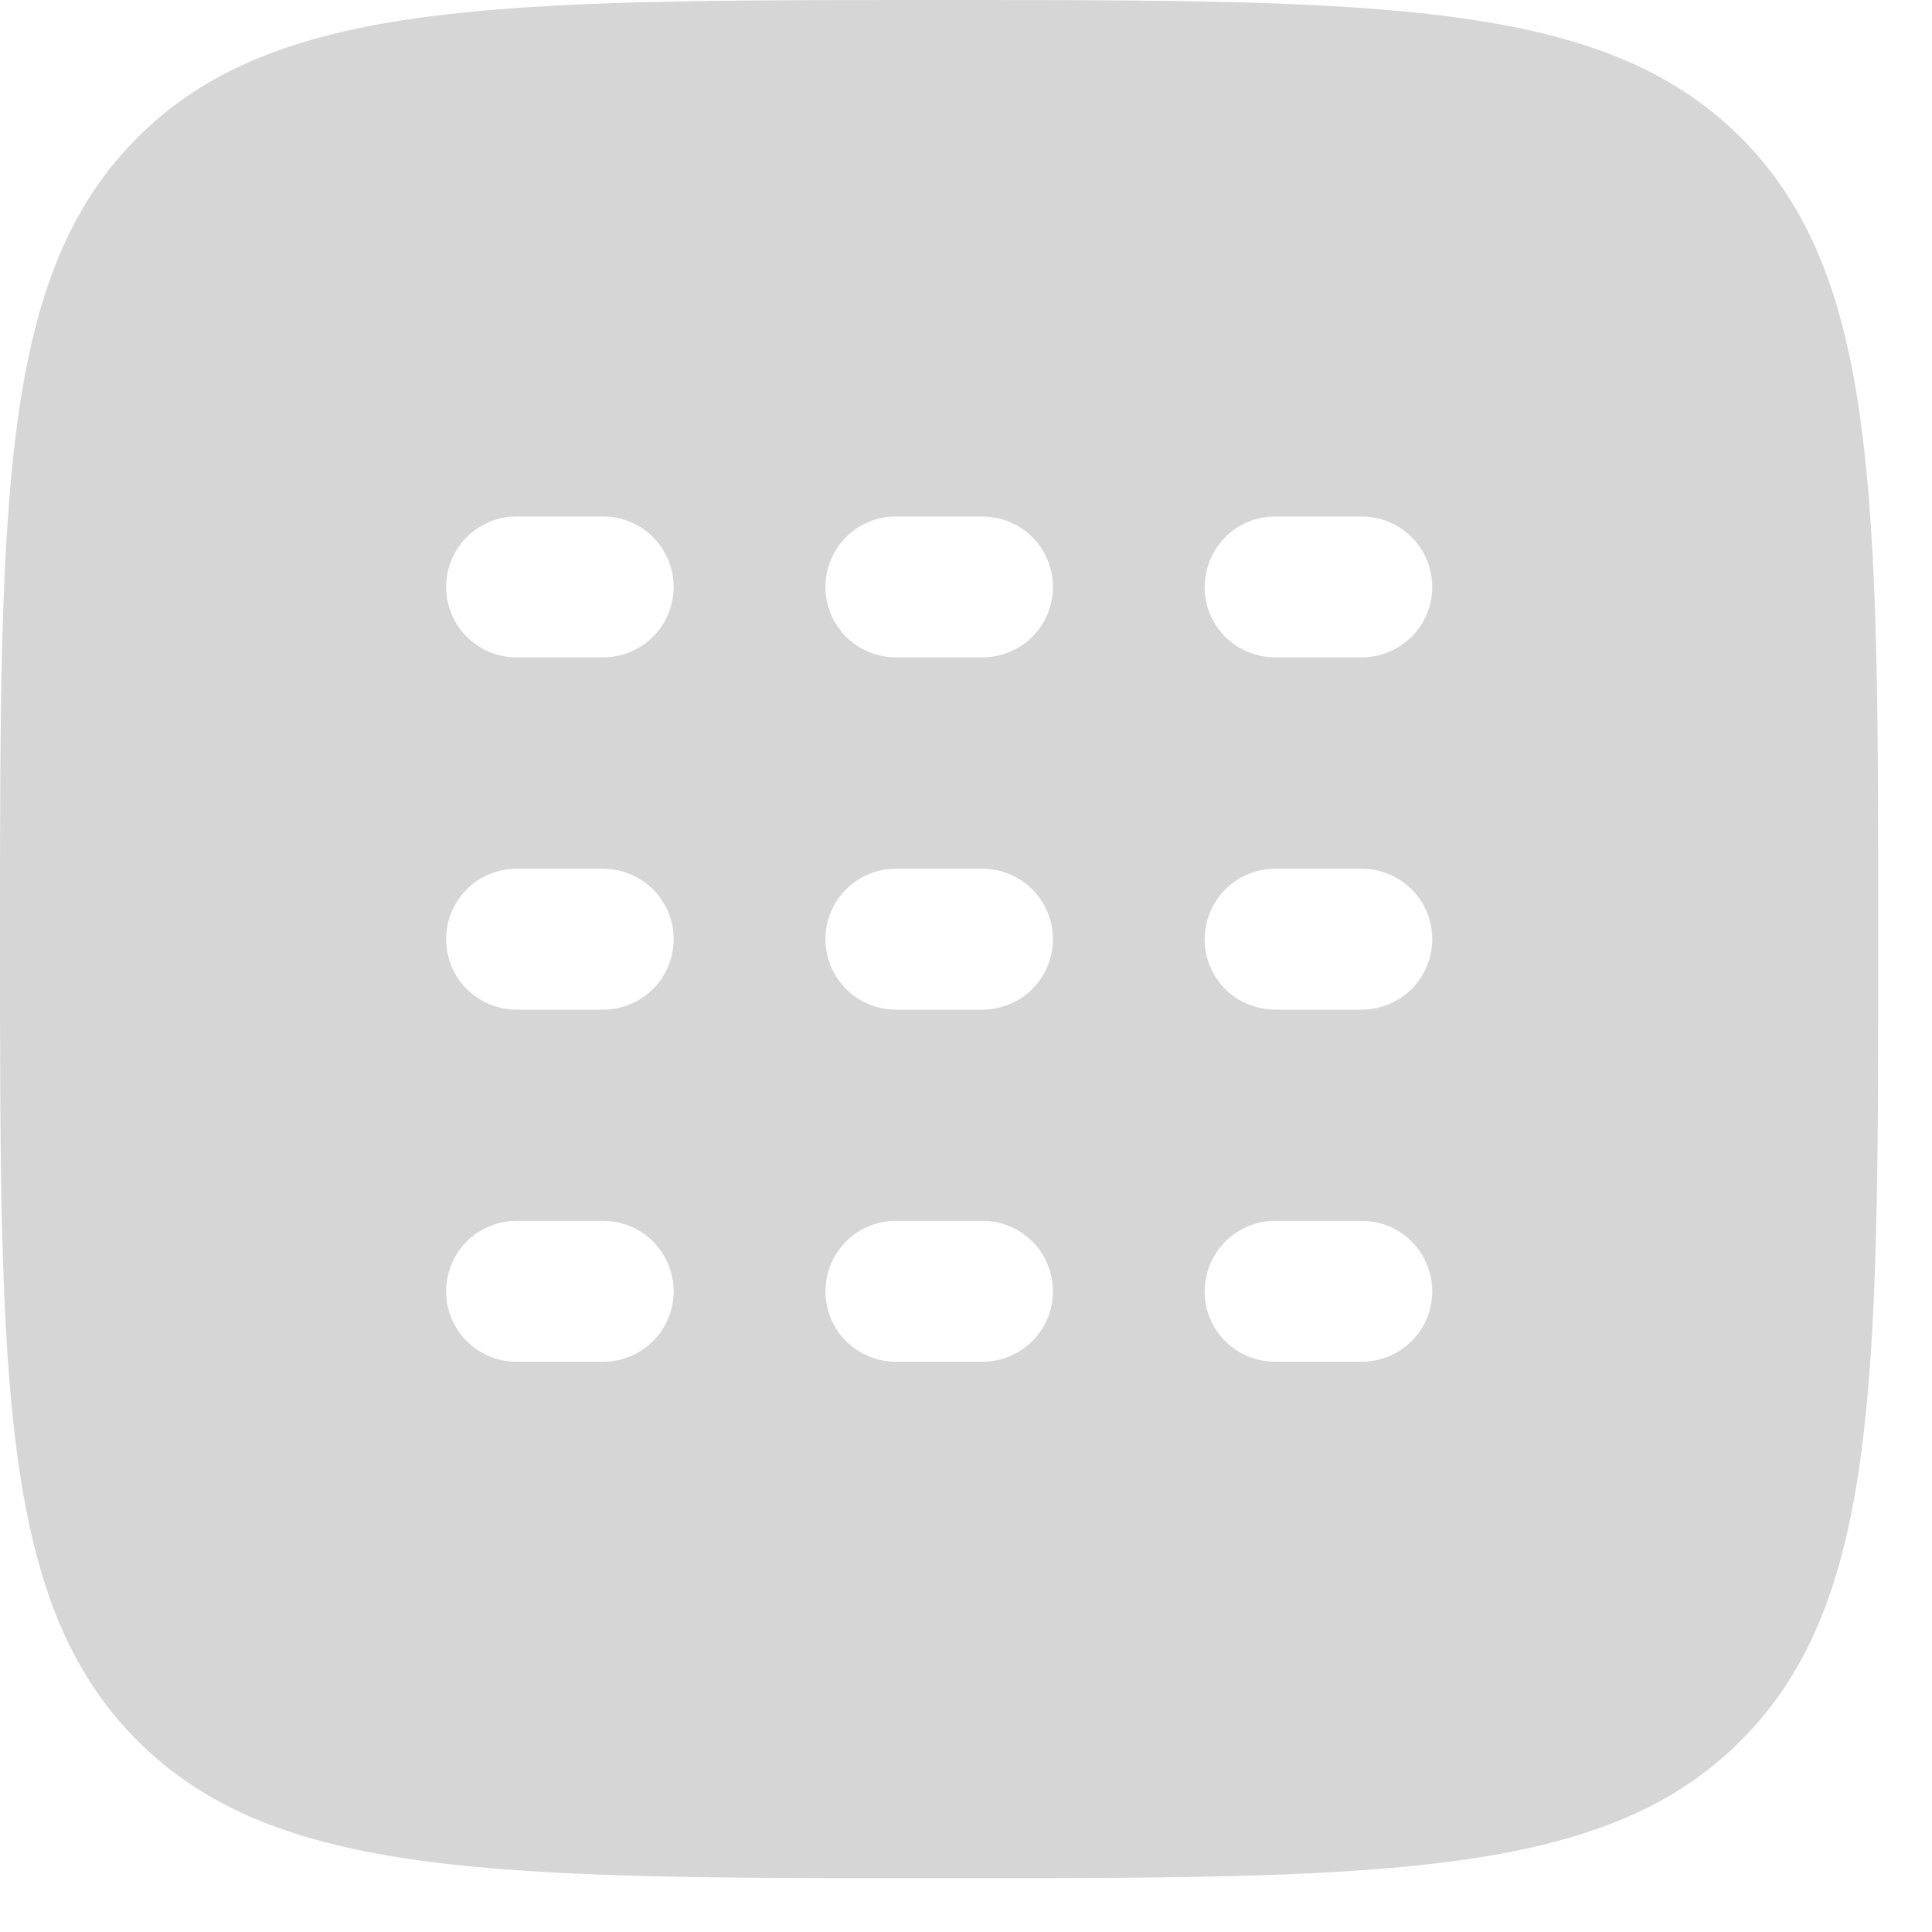 <svg width="12" height="12" viewBox="0 0 12 12" fill="none" xmlns="http://www.w3.org/2000/svg">
<path fill-rule="evenodd" clip-rule="evenodd" d="M0.854 0.854C-5.21541e-08 1.708 0 3.083 0 5.833C0 8.583 -5.21541e-08 9.959 0.854 10.812C1.708 11.666 3.083 11.666 5.833 11.666C8.583 11.666 9.959 11.666 10.812 10.812C11.666 9.958 11.666 8.583 11.666 5.833C11.666 3.083 11.666 1.709 10.812 0.854C9.958 -5.21541e-08 8.583 0 5.833 0C3.083 0 1.709 -5.21541e-08 0.854 0.854ZM6.102 3.208C6.218 3.208 6.33 3.254 6.412 3.336C6.494 3.418 6.54 3.53 6.54 3.646C6.54 3.762 6.494 3.873 6.412 3.955C6.33 4.037 6.218 4.083 6.102 4.083H5.564C5.448 4.083 5.337 4.037 5.255 3.955C5.173 3.873 5.127 3.762 5.127 3.646C5.127 3.53 5.173 3.418 5.255 3.336C5.337 3.254 5.448 3.208 5.564 3.208H6.102ZM6.102 5.396C6.218 5.396 6.33 5.442 6.412 5.524C6.494 5.606 6.54 5.717 6.54 5.833C6.54 5.949 6.494 6.061 6.412 6.143C6.33 6.225 6.218 6.271 6.102 6.271H5.564C5.448 6.271 5.337 6.225 5.255 6.143C5.173 6.061 5.127 5.949 5.127 5.833C5.127 5.717 5.173 5.606 5.255 5.524C5.337 5.442 5.448 5.396 5.564 5.396H6.102ZM7.482 5.833C7.482 5.949 7.528 6.061 7.61 6.143C7.692 6.225 7.804 6.271 7.92 6.271H8.458C8.574 6.271 8.685 6.225 8.768 6.143C8.85 6.061 8.896 5.949 8.896 5.833C8.896 5.717 8.85 5.606 8.768 5.524C8.685 5.442 8.574 5.396 8.458 5.396H7.92C7.804 5.396 7.693 5.442 7.611 5.524C7.529 5.606 7.483 5.717 7.483 5.833H7.482ZM6.102 7.583C6.218 7.583 6.33 7.629 6.412 7.711C6.494 7.793 6.54 7.905 6.54 8.021C6.54 8.137 6.494 8.248 6.412 8.33C6.33 8.412 6.218 8.458 6.102 8.458H5.564C5.448 8.458 5.337 8.412 5.255 8.33C5.173 8.248 5.127 8.137 5.127 8.021C5.127 7.905 5.173 7.793 5.255 7.711C5.337 7.629 5.448 7.583 5.564 7.583H6.102ZM7.482 8.021C7.482 8.137 7.528 8.248 7.61 8.33C7.692 8.412 7.804 8.458 7.92 8.458H8.458C8.574 8.458 8.685 8.412 8.768 8.33C8.85 8.248 8.896 8.137 8.896 8.021C8.896 7.905 8.85 7.793 8.768 7.711C8.685 7.629 8.574 7.583 8.458 7.583H7.92C7.804 7.583 7.693 7.629 7.611 7.711C7.529 7.793 7.483 7.905 7.483 8.021H7.482ZM7.482 3.646C7.482 3.762 7.528 3.873 7.61 3.955C7.692 4.037 7.804 4.083 7.92 4.083H8.458C8.574 4.083 8.685 4.037 8.768 3.955C8.85 3.873 8.896 3.762 8.896 3.646C8.896 3.53 8.85 3.418 8.768 3.336C8.685 3.254 8.574 3.208 8.458 3.208H7.92C7.804 3.208 7.693 3.254 7.611 3.336C7.529 3.418 7.483 3.53 7.483 3.646H7.482ZM3.747 3.208H3.208C3.092 3.208 2.981 3.254 2.899 3.336C2.817 3.418 2.771 3.53 2.771 3.646C2.771 3.762 2.817 3.873 2.899 3.955C2.981 4.037 3.092 4.083 3.208 4.083H3.746C3.862 4.083 3.974 4.037 4.056 3.955C4.138 3.873 4.184 3.762 4.184 3.646C4.184 3.53 4.138 3.418 4.056 3.336C3.974 3.254 3.862 3.208 3.746 3.208H3.747ZM3.747 5.396H3.208C3.092 5.396 2.981 5.442 2.899 5.524C2.817 5.606 2.771 5.717 2.771 5.833C2.771 5.949 2.817 6.061 2.899 6.143C2.981 6.225 3.092 6.271 3.208 6.271H3.746C3.862 6.271 3.974 6.225 4.056 6.143C4.138 6.061 4.184 5.949 4.184 5.833C4.184 5.717 4.138 5.606 4.056 5.524C3.974 5.442 3.862 5.396 3.746 5.396H3.747ZM3.747 7.583H3.208C3.092 7.583 2.981 7.629 2.899 7.711C2.817 7.793 2.771 7.905 2.771 8.021C2.771 8.137 2.817 8.248 2.899 8.33C2.981 8.412 3.092 8.458 3.208 8.458H3.746C3.862 8.458 3.974 8.412 4.056 8.33C4.138 8.248 4.184 8.137 4.184 8.021C4.184 7.905 4.138 7.793 4.056 7.711C3.974 7.629 3.862 7.583 3.746 7.583H3.747Z" fill="#CCCCCC" fill-opacity="0.8"/>
</svg>
